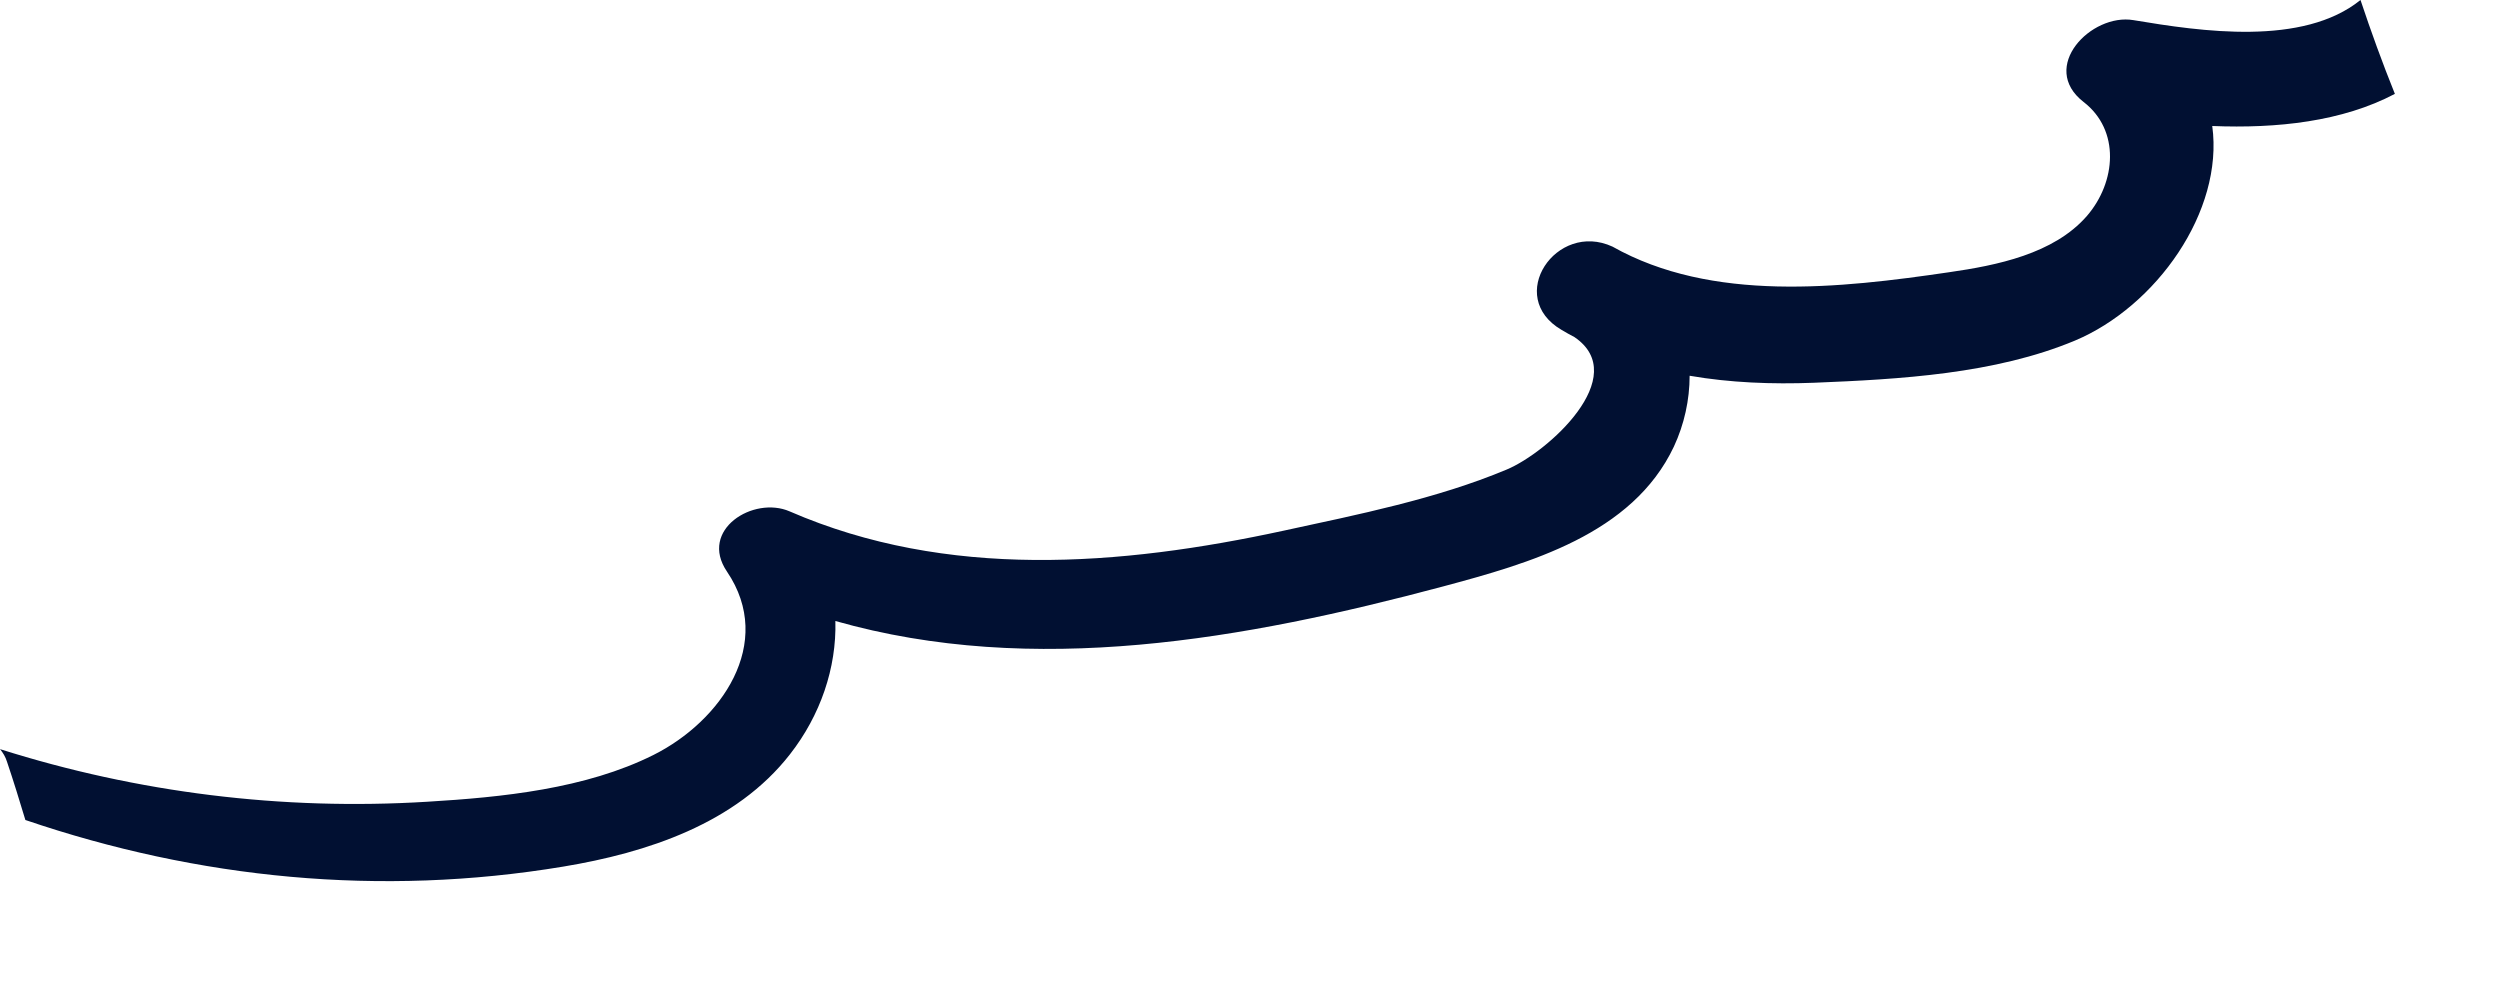 <?xml version="1.0" encoding="utf-8"?>
<svg xmlns="http://www.w3.org/2000/svg" fill="none" height="100%" overflow="visible" preserveAspectRatio="none" style="display: block;" viewBox="0 0 20 8" width="100%">
<path d="M18.884 0C18.968 0.252 19.059 0.503 19.159 0.751C18.738 0.973 18.216 1.029 17.698 1.008C17.791 1.691 17.249 2.452 16.599 2.725C15.959 2.992 15.2 3.034 14.513 3.062C14.175 3.075 13.841 3.062 13.517 3.006C13.517 3.199 13.474 3.395 13.391 3.573C13.059 4.276 12.232 4.507 11.543 4.692C9.957 5.115 8.269 5.419 6.683 4.968C6.693 5.344 6.563 5.723 6.32 6.034C5.887 6.59 5.174 6.822 4.505 6.933C3.042 7.176 1.587 7.031 0.203 6.56C0.156 6.404 0.108 6.248 0.056 6.094C0.044 6.055 0.024 6.022 0 5.993C1.103 6.342 2.257 6.485 3.417 6.414C4.014 6.378 4.684 6.312 5.229 6.039C5.767 5.769 6.204 5.147 5.816 4.573C5.588 4.238 6.028 3.965 6.317 4.091C7.576 4.638 8.961 4.529 10.271 4.245C10.861 4.117 11.493 3.991 12.052 3.757C12.382 3.62 13.057 3.011 12.596 2.697C12.562 2.679 12.527 2.66 12.494 2.64C12.037 2.375 12.45 1.765 12.9 1.973C13.695 2.421 14.72 2.306 15.592 2.178C15.972 2.123 16.429 2.033 16.695 1.728C16.93 1.456 16.962 1.042 16.669 0.816C16.309 0.537 16.73 0.104 17.067 0.161C17.611 0.252 18.423 0.372 18.884 0Z" fill="#011032" id="Vector"/>
</svg>